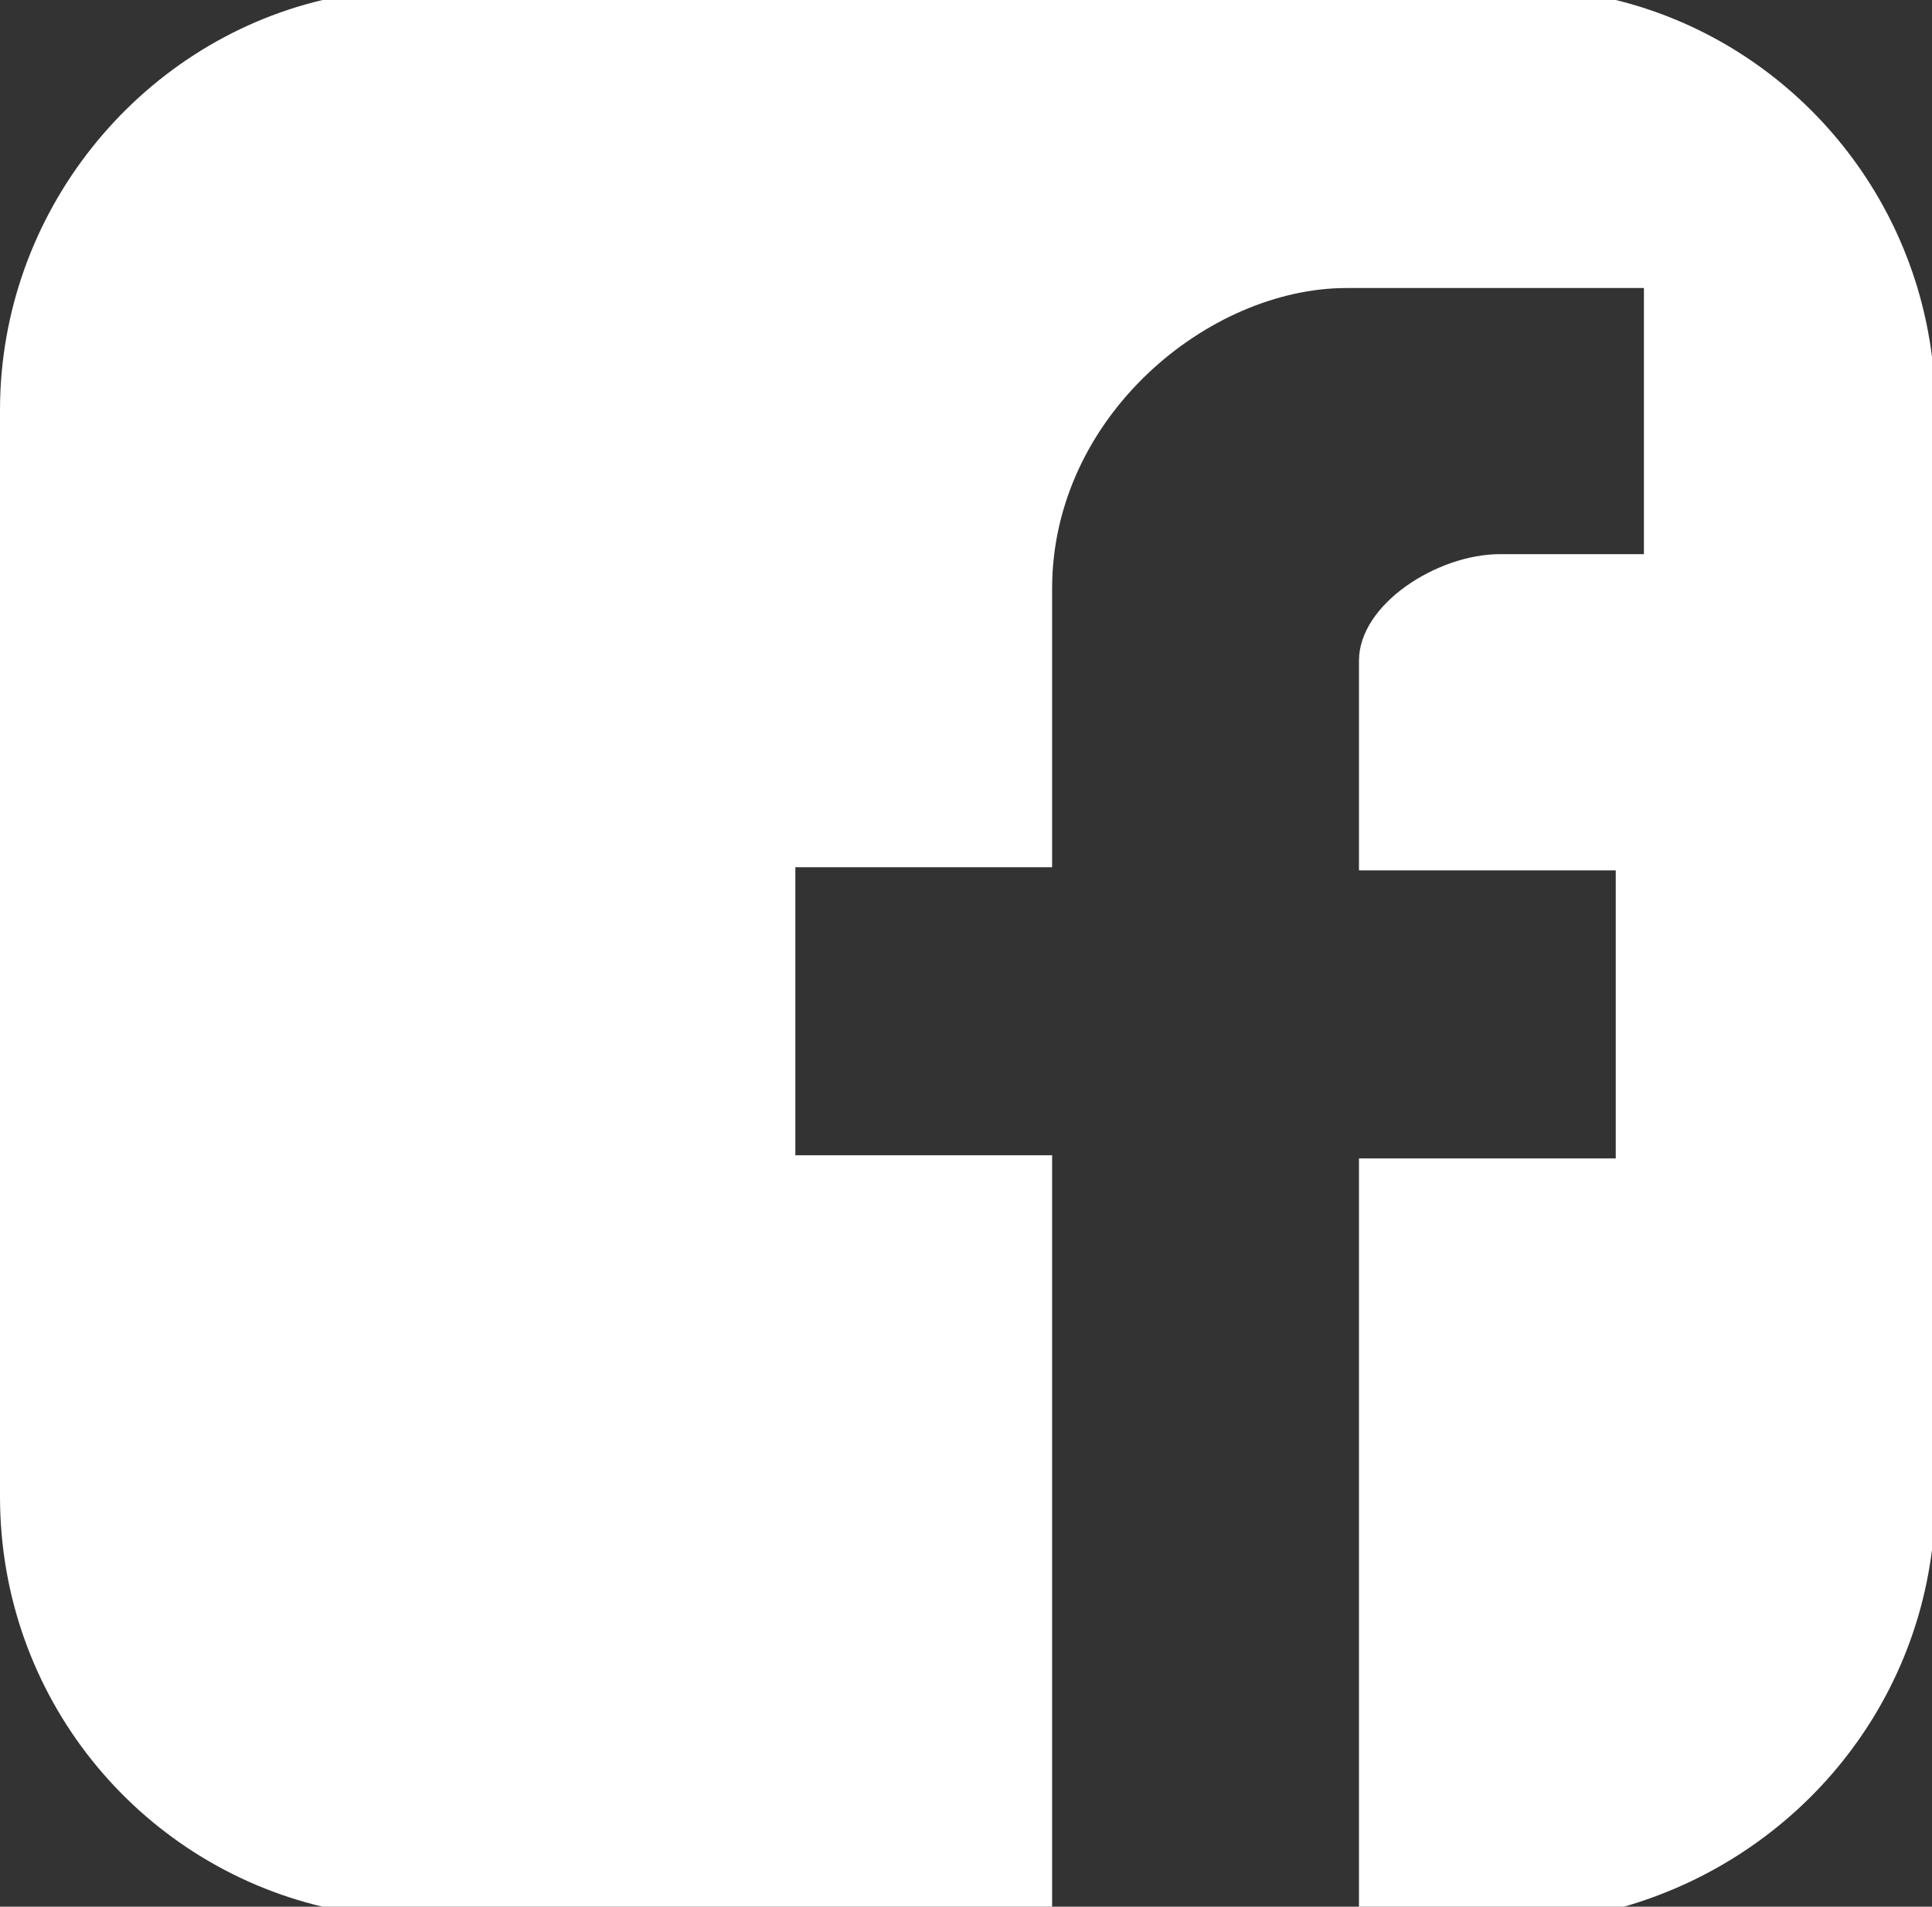 <?xml version="1.0" encoding="utf-8"?>
<!-- Generator: Adobe Illustrator 23.0.3, SVG Export Plug-In . SVG Version: 6.00 Build 0)  -->
<svg version="1.1" id="Layer_1" xmlns="http://www.w3.org/2000/svg" xmlns:xlink="http://www.w3.org/1999/xlink" x="0px" y="0px" viewBox="0 0 61.7 60.9" style="enable-background:new 0 0 61.7 60.9;" xml:space="preserve">
  <rect x="0" y="0" width="61.7" height="60.9" fill="#333333" stroke="none"/>
  <style type="text/css">
	.st0{fill:#FFFFFF;}
</style>
  <path class="st0" d="M61.7,49.5V11.4C61,5.8,56.9,1.3,51.6,0H10.3C4.4,1.4,0,6.8,0,13.1v34.7c0,6.4,4.4,11.7,10.3,13.1h23.3v-24
	h-8.2v-9.2h8.2v-8.9c0-5.5,5-9.6,9.4-9.6h9.5v8.5h-4.6c-2,0-4.5,1.6-4.5,3.4v6.7h8.2v9.2h-8.2v24h8.1C56.9,59.6,61,55.1,61.7,49.5z" />
</svg>